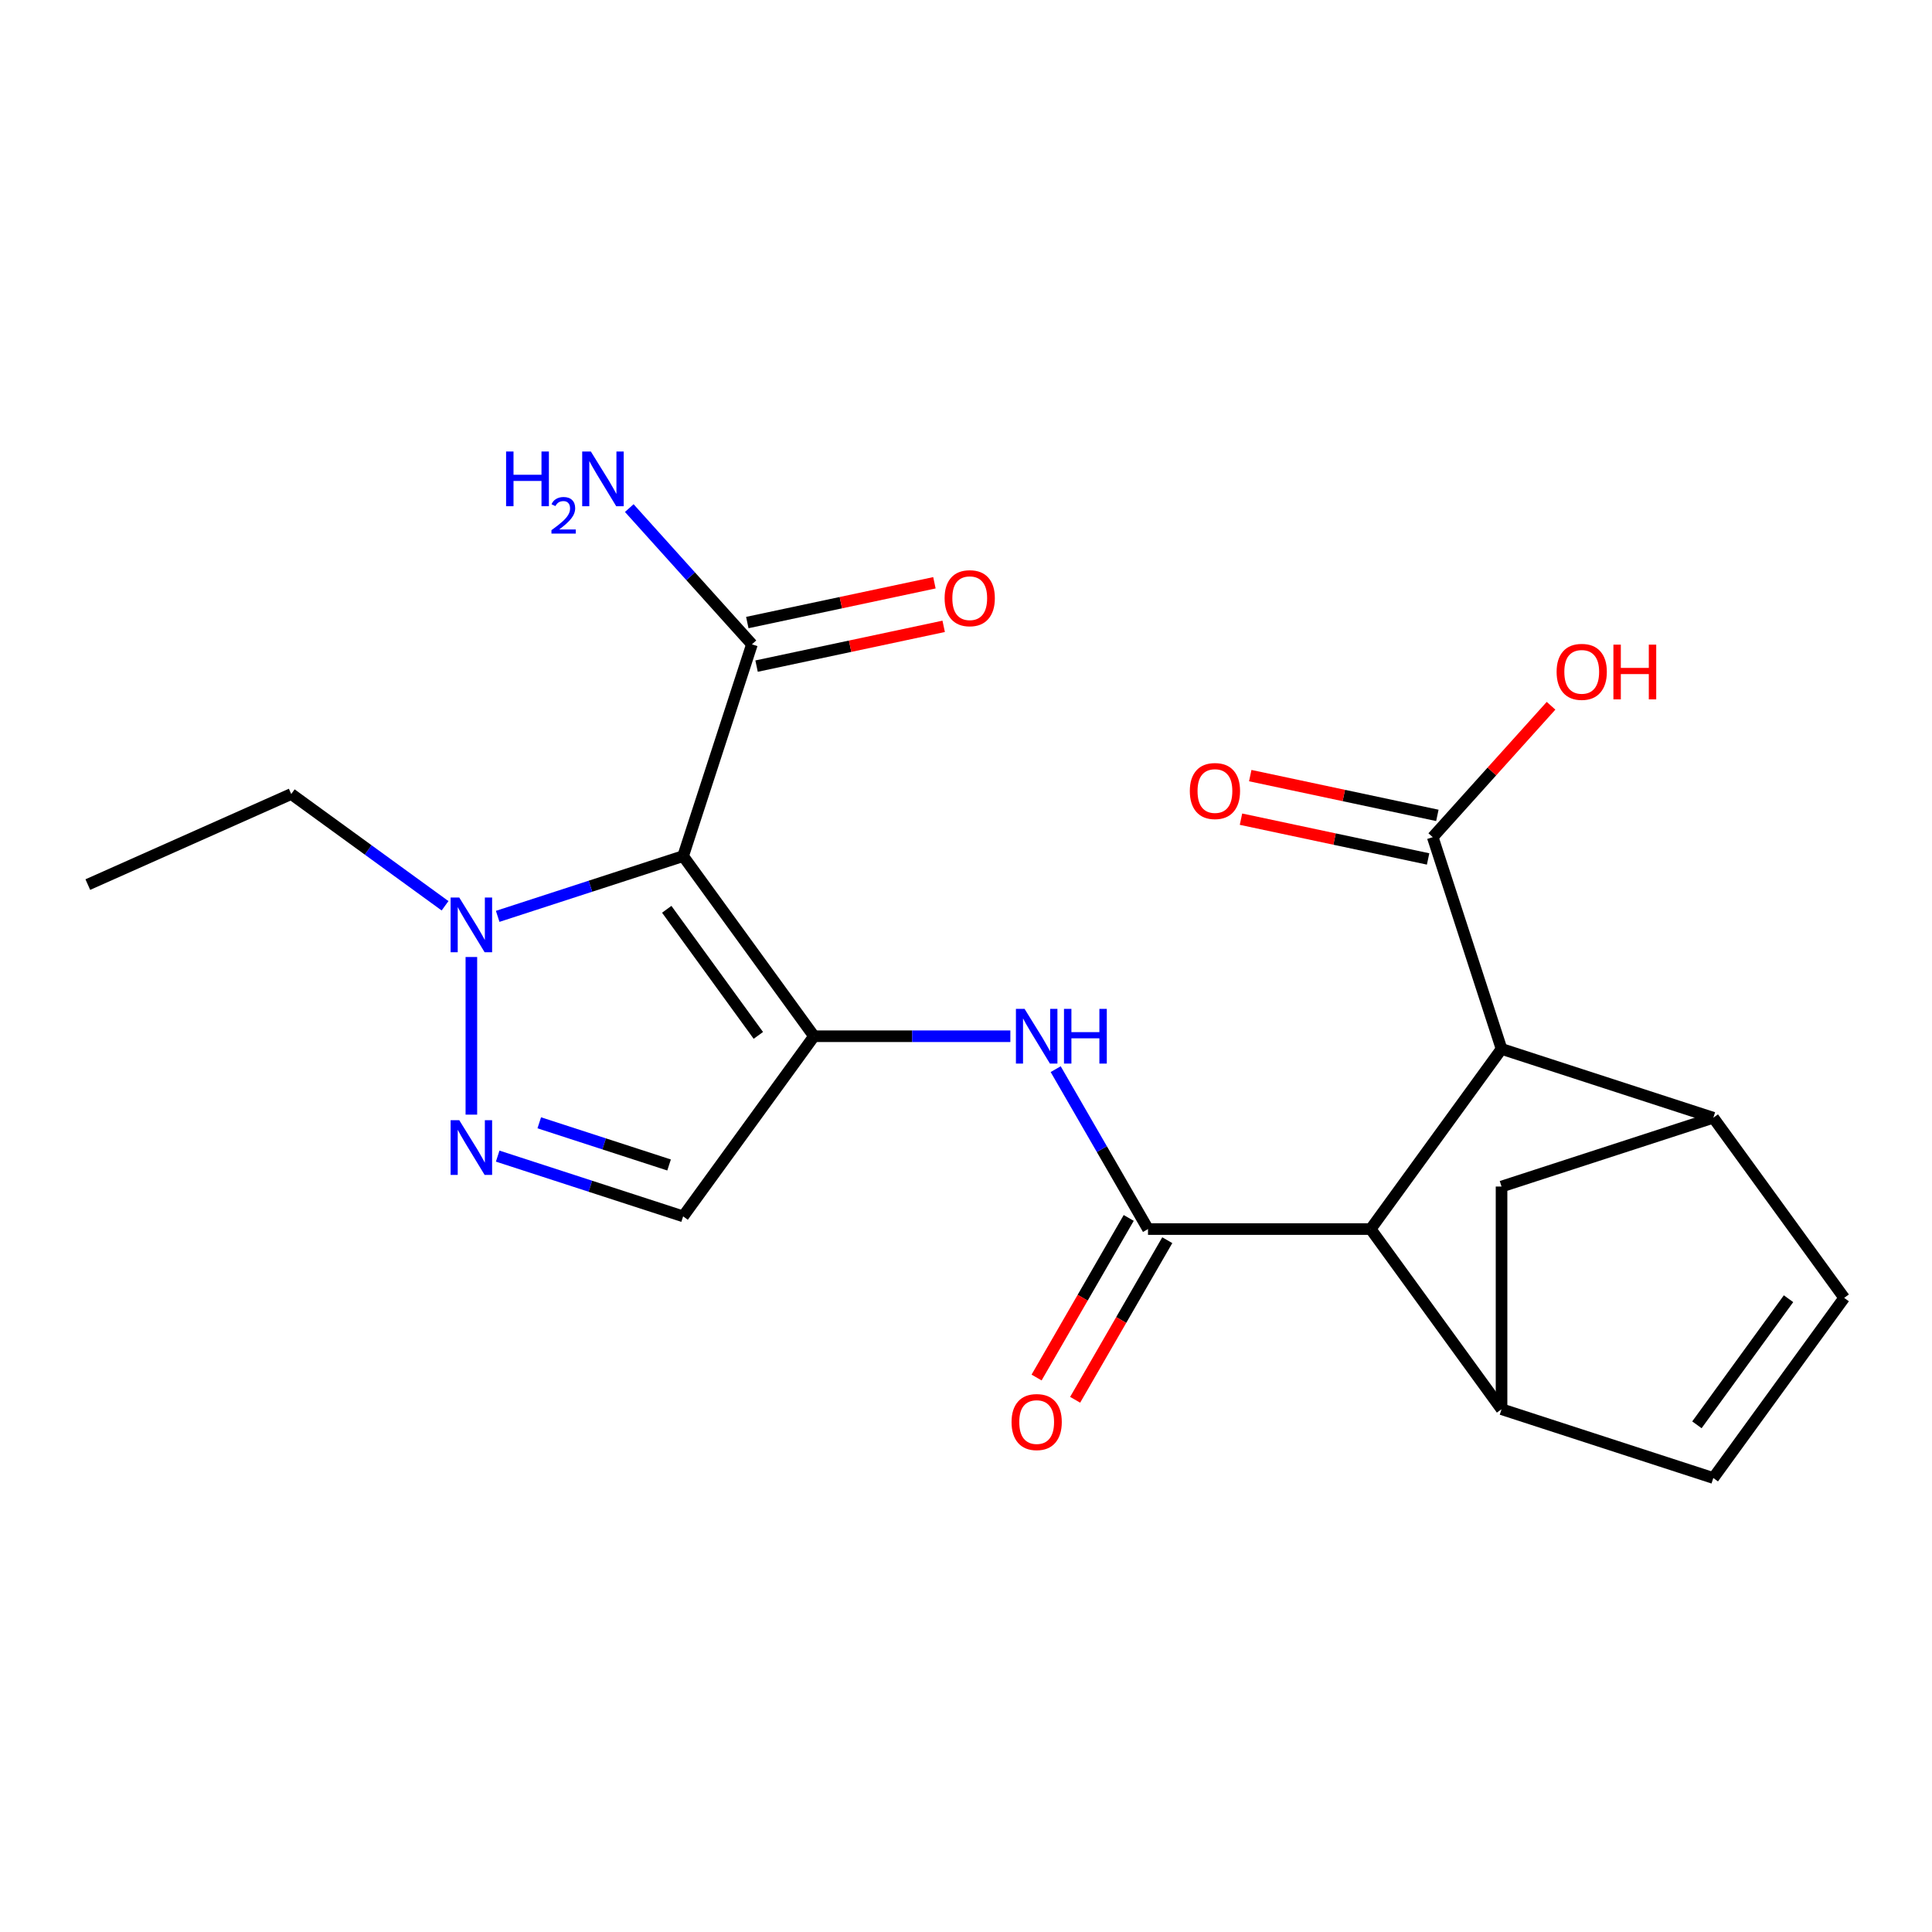 <?xml version='1.0' encoding='iso-8859-1'?>
<svg version='1.1' baseProfile='full'
              xmlns='http://www.w3.org/2000/svg'
                      xmlns:rdkit='http://www.rdkit.org/xml'
                      xmlns:xlink='http://www.w3.org/1999/xlink'
                  xml:space='preserve'
width='1000px' height='1000px' viewBox='0 0 1000 1000'>
<!-- END OF HEADER -->
<rect style='opacity:1.0;fill:#FFFFFF;stroke:none' width='1000' height='1000' x='0' y='0'> </rect>
<path class='bond-0' d='M 421.329,536.353 L 353.588,443.114' style='fill:none;fill-rule:evenodd;stroke:#000000;stroke-width:6px;stroke-linecap:butt;stroke-linejoin:miter;stroke-opacity:1' />
<path class='bond-0' d='M 392.52,535.915 L 345.101,470.648' style='fill:none;fill-rule:evenodd;stroke:#000000;stroke-width:6px;stroke-linecap:butt;stroke-linejoin:miter;stroke-opacity:1' />
<path class='bond-4' d='M 421.329,536.353 L 472.144,536.353' style='fill:none;fill-rule:evenodd;stroke:#000000;stroke-width:6px;stroke-linecap:butt;stroke-linejoin:miter;stroke-opacity:1' />
<path class='bond-4' d='M 472.144,536.353 L 522.958,536.353' style='fill:none;fill-rule:evenodd;stroke:#0000FF;stroke-width:6px;stroke-linecap:butt;stroke-linejoin:miter;stroke-opacity:1' />
<path class='bond-6' d='M 421.329,536.353 L 353.588,629.591' style='fill:none;fill-rule:evenodd;stroke:#000000;stroke-width:6px;stroke-linecap:butt;stroke-linejoin:miter;stroke-opacity:1' />
<path class='bond-3' d='M 353.588,443.114 L 305.594,458.708' style='fill:none;fill-rule:evenodd;stroke:#000000;stroke-width:6px;stroke-linecap:butt;stroke-linejoin:miter;stroke-opacity:1' />
<path class='bond-3' d='M 305.594,458.708 L 257.6,474.302' style='fill:none;fill-rule:evenodd;stroke:#0000FF;stroke-width:6px;stroke-linecap:butt;stroke-linejoin:miter;stroke-opacity:1' />
<path class='bond-10' d='M 353.588,443.114 L 389.202,333.505' style='fill:none;fill-rule:evenodd;stroke:#000000;stroke-width:6px;stroke-linecap:butt;stroke-linejoin:miter;stroke-opacity:1' />
<path class='bond-1' d='M 594.204,636.162 L 570.311,594.778' style='fill:none;fill-rule:evenodd;stroke:#000000;stroke-width:6px;stroke-linecap:butt;stroke-linejoin:miter;stroke-opacity:1' />
<path class='bond-1' d='M 570.311,594.778 L 546.418,553.394' style='fill:none;fill-rule:evenodd;stroke:#0000FF;stroke-width:6px;stroke-linecap:butt;stroke-linejoin:miter;stroke-opacity:1' />
<path class='bond-5' d='M 594.204,636.162 L 709.453,636.162' style='fill:none;fill-rule:evenodd;stroke:#000000;stroke-width:6px;stroke-linecap:butt;stroke-linejoin:miter;stroke-opacity:1' />
<path class='bond-15' d='M 584.223,630.399 L 560.376,671.703' style='fill:none;fill-rule:evenodd;stroke:#000000;stroke-width:6px;stroke-linecap:butt;stroke-linejoin:miter;stroke-opacity:1' />
<path class='bond-15' d='M 560.376,671.703 L 536.529,713.007' style='fill:none;fill-rule:evenodd;stroke:#FF0000;stroke-width:6px;stroke-linecap:butt;stroke-linejoin:miter;stroke-opacity:1' />
<path class='bond-15' d='M 604.184,641.924 L 580.338,683.228' style='fill:none;fill-rule:evenodd;stroke:#000000;stroke-width:6px;stroke-linecap:butt;stroke-linejoin:miter;stroke-opacity:1' />
<path class='bond-15' d='M 580.338,683.228 L 556.491,724.532' style='fill:none;fill-rule:evenodd;stroke:#FF0000;stroke-width:6px;stroke-linecap:butt;stroke-linejoin:miter;stroke-opacity:1' />
<path class='bond-2' d='M 257.6,598.403 L 305.594,613.997' style='fill:none;fill-rule:evenodd;stroke:#0000FF;stroke-width:6px;stroke-linecap:butt;stroke-linejoin:miter;stroke-opacity:1' />
<path class='bond-2' d='M 305.594,613.997 L 353.588,629.591' style='fill:none;fill-rule:evenodd;stroke:#000000;stroke-width:6px;stroke-linecap:butt;stroke-linejoin:miter;stroke-opacity:1' />
<path class='bond-2' d='M 279.121,581.16 L 312.717,592.076' style='fill:none;fill-rule:evenodd;stroke:#0000FF;stroke-width:6px;stroke-linecap:butt;stroke-linejoin:miter;stroke-opacity:1' />
<path class='bond-2' d='M 312.717,592.076 L 346.312,602.991' style='fill:none;fill-rule:evenodd;stroke:#000000;stroke-width:6px;stroke-linecap:butt;stroke-linejoin:miter;stroke-opacity:1' />
<path class='bond-22' d='M 243.979,576.936 L 243.979,495.343' style='fill:none;fill-rule:evenodd;stroke:#0000FF;stroke-width:6px;stroke-linecap:butt;stroke-linejoin:miter;stroke-opacity:1' />
<path class='bond-20' d='M 230.358,468.832 L 190.549,439.909' style='fill:none;fill-rule:evenodd;stroke:#0000FF;stroke-width:6px;stroke-linecap:butt;stroke-linejoin:miter;stroke-opacity:1' />
<path class='bond-20' d='M 190.549,439.909 L 150.74,410.986' style='fill:none;fill-rule:evenodd;stroke:#000000;stroke-width:6px;stroke-linecap:butt;stroke-linejoin:miter;stroke-opacity:1' />
<path class='bond-7' d='M 709.453,636.162 L 777.195,729.4' style='fill:none;fill-rule:evenodd;stroke:#000000;stroke-width:6px;stroke-linecap:butt;stroke-linejoin:miter;stroke-opacity:1' />
<path class='bond-9' d='M 709.453,636.162 L 777.195,542.923' style='fill:none;fill-rule:evenodd;stroke:#000000;stroke-width:6px;stroke-linecap:butt;stroke-linejoin:miter;stroke-opacity:1' />
<path class='bond-12' d='M 777.195,729.4 L 886.804,765.014' style='fill:none;fill-rule:evenodd;stroke:#000000;stroke-width:6px;stroke-linecap:butt;stroke-linejoin:miter;stroke-opacity:1' />
<path class='bond-14' d='M 777.195,729.4 L 777.195,614.151' style='fill:none;fill-rule:evenodd;stroke:#000000;stroke-width:6px;stroke-linecap:butt;stroke-linejoin:miter;stroke-opacity:1' />
<path class='bond-8' d='M 886.804,578.537 L 777.195,542.923' style='fill:none;fill-rule:evenodd;stroke:#000000;stroke-width:6px;stroke-linecap:butt;stroke-linejoin:miter;stroke-opacity:1' />
<path class='bond-11' d='M 886.804,578.537 L 954.545,671.776' style='fill:none;fill-rule:evenodd;stroke:#000000;stroke-width:6px;stroke-linecap:butt;stroke-linejoin:miter;stroke-opacity:1' />
<path class='bond-23' d='M 886.804,578.537 L 777.195,614.151' style='fill:none;fill-rule:evenodd;stroke:#000000;stroke-width:6px;stroke-linecap:butt;stroke-linejoin:miter;stroke-opacity:1' />
<path class='bond-13' d='M 777.195,542.923 L 741.581,433.314' style='fill:none;fill-rule:evenodd;stroke:#000000;stroke-width:6px;stroke-linecap:butt;stroke-linejoin:miter;stroke-opacity:1' />
<path class='bond-16' d='M 391.598,344.778 L 440.023,334.485' style='fill:none;fill-rule:evenodd;stroke:#000000;stroke-width:6px;stroke-linecap:butt;stroke-linejoin:miter;stroke-opacity:1' />
<path class='bond-16' d='M 440.023,334.485 L 488.447,324.192' style='fill:none;fill-rule:evenodd;stroke:#FF0000;stroke-width:6px;stroke-linecap:butt;stroke-linejoin:miter;stroke-opacity:1' />
<path class='bond-16' d='M 386.805,322.232 L 435.23,311.939' style='fill:none;fill-rule:evenodd;stroke:#000000;stroke-width:6px;stroke-linecap:butt;stroke-linejoin:miter;stroke-opacity:1' />
<path class='bond-16' d='M 435.23,311.939 L 483.655,301.646' style='fill:none;fill-rule:evenodd;stroke:#FF0000;stroke-width:6px;stroke-linecap:butt;stroke-linejoin:miter;stroke-opacity:1' />
<path class='bond-18' d='M 389.202,333.505 L 357.454,298.246' style='fill:none;fill-rule:evenodd;stroke:#000000;stroke-width:6px;stroke-linecap:butt;stroke-linejoin:miter;stroke-opacity:1' />
<path class='bond-18' d='M 357.454,298.246 L 325.706,262.986' style='fill:none;fill-rule:evenodd;stroke:#0000FF;stroke-width:6px;stroke-linecap:butt;stroke-linejoin:miter;stroke-opacity:1' />
<path class='bond-24' d='M 954.545,671.776 L 886.804,765.014' style='fill:none;fill-rule:evenodd;stroke:#000000;stroke-width:6px;stroke-linecap:butt;stroke-linejoin:miter;stroke-opacity:1' />
<path class='bond-24' d='M 925.736,672.213 L 878.317,737.48' style='fill:none;fill-rule:evenodd;stroke:#000000;stroke-width:6px;stroke-linecap:butt;stroke-linejoin:miter;stroke-opacity:1' />
<path class='bond-17' d='M 743.977,422.041 L 695.552,411.748' style='fill:none;fill-rule:evenodd;stroke:#000000;stroke-width:6px;stroke-linecap:butt;stroke-linejoin:miter;stroke-opacity:1' />
<path class='bond-17' d='M 695.552,411.748 L 647.127,401.455' style='fill:none;fill-rule:evenodd;stroke:#FF0000;stroke-width:6px;stroke-linecap:butt;stroke-linejoin:miter;stroke-opacity:1' />
<path class='bond-17' d='M 739.185,444.587 L 690.76,434.294' style='fill:none;fill-rule:evenodd;stroke:#000000;stroke-width:6px;stroke-linecap:butt;stroke-linejoin:miter;stroke-opacity:1' />
<path class='bond-17' d='M 690.76,434.294 L 642.335,424.001' style='fill:none;fill-rule:evenodd;stroke:#FF0000;stroke-width:6px;stroke-linecap:butt;stroke-linejoin:miter;stroke-opacity:1' />
<path class='bond-19' d='M 741.581,433.314 L 772.199,399.31' style='fill:none;fill-rule:evenodd;stroke:#000000;stroke-width:6px;stroke-linecap:butt;stroke-linejoin:miter;stroke-opacity:1' />
<path class='bond-19' d='M 772.199,399.31 L 802.817,365.305' style='fill:none;fill-rule:evenodd;stroke:#FF0000;stroke-width:6px;stroke-linecap:butt;stroke-linejoin:miter;stroke-opacity:1' />
<path class='bond-21' d='M 150.74,410.986 L 45.455,457.862' style='fill:none;fill-rule:evenodd;stroke:#000000;stroke-width:6px;stroke-linecap:butt;stroke-linejoin:miter;stroke-opacity:1' />
<path  class='atom-3' d='M 237.719 579.817
L 246.999 594.817
Q 247.919 596.297, 249.399 598.977
Q 250.879 601.657, 250.959 601.817
L 250.959 579.817
L 254.719 579.817
L 254.719 608.137
L 250.839 608.137
L 240.879 591.737
Q 239.719 589.817, 238.479 587.617
Q 237.279 585.417, 236.919 584.737
L 236.919 608.137
L 233.239 608.137
L 233.239 579.817
L 237.719 579.817
' fill='#0000FF'/>
<path  class='atom-4' d='M 237.719 464.568
L 246.999 479.568
Q 247.919 481.048, 249.399 483.728
Q 250.879 486.408, 250.959 486.568
L 250.959 464.568
L 254.719 464.568
L 254.719 492.888
L 250.839 492.888
L 240.879 476.488
Q 239.719 474.568, 238.479 472.368
Q 237.279 470.168, 236.919 469.488
L 236.919 492.888
L 233.239 492.888
L 233.239 464.568
L 237.719 464.568
' fill='#0000FF'/>
<path  class='atom-5' d='M 530.319 522.193
L 539.599 537.193
Q 540.519 538.673, 541.999 541.353
Q 543.479 544.033, 543.559 544.193
L 543.559 522.193
L 547.319 522.193
L 547.319 550.513
L 543.439 550.513
L 533.479 534.113
Q 532.319 532.193, 531.079 529.993
Q 529.879 527.793, 529.519 527.113
L 529.519 550.513
L 525.839 550.513
L 525.839 522.193
L 530.319 522.193
' fill='#0000FF'/>
<path  class='atom-5' d='M 550.719 522.193
L 554.559 522.193
L 554.559 534.233
L 569.039 534.233
L 569.039 522.193
L 572.879 522.193
L 572.879 550.513
L 569.039 550.513
L 569.039 537.433
L 554.559 537.433
L 554.559 550.513
L 550.719 550.513
L 550.719 522.193
' fill='#0000FF'/>
<path  class='atom-16' d='M 523.579 736.051
Q 523.579 729.251, 526.939 725.451
Q 530.299 721.651, 536.579 721.651
Q 542.859 721.651, 546.219 725.451
Q 549.579 729.251, 549.579 736.051
Q 549.579 742.931, 546.179 746.851
Q 542.779 750.731, 536.579 750.731
Q 530.339 750.731, 526.939 746.851
Q 523.579 742.971, 523.579 736.051
M 536.579 747.531
Q 540.899 747.531, 543.219 744.651
Q 545.579 741.731, 545.579 736.051
Q 545.579 730.491, 543.219 727.691
Q 540.899 724.851, 536.579 724.851
Q 532.259 724.851, 529.899 727.651
Q 527.579 730.451, 527.579 736.051
Q 527.579 741.771, 529.899 744.651
Q 532.259 747.531, 536.579 747.531
' fill='#FF0000'/>
<path  class='atom-17' d='M 488.932 309.624
Q 488.932 302.824, 492.292 299.024
Q 495.652 295.224, 501.932 295.224
Q 508.212 295.224, 511.572 299.024
Q 514.932 302.824, 514.932 309.624
Q 514.932 316.504, 511.532 320.424
Q 508.132 324.304, 501.932 324.304
Q 495.692 324.304, 492.292 320.424
Q 488.932 316.544, 488.932 309.624
M 501.932 321.104
Q 506.252 321.104, 508.572 318.224
Q 510.932 315.304, 510.932 309.624
Q 510.932 304.064, 508.572 301.264
Q 506.252 298.424, 501.932 298.424
Q 497.612 298.424, 495.252 301.224
Q 492.932 304.024, 492.932 309.624
Q 492.932 315.344, 495.252 318.224
Q 497.612 321.104, 501.932 321.104
' fill='#FF0000'/>
<path  class='atom-18' d='M 615.85 409.433
Q 615.85 402.633, 619.21 398.833
Q 622.57 395.033, 628.85 395.033
Q 635.13 395.033, 638.49 398.833
Q 641.85 402.633, 641.85 409.433
Q 641.85 416.313, 638.45 420.233
Q 635.05 424.113, 628.85 424.113
Q 622.61 424.113, 619.21 420.233
Q 615.85 416.353, 615.85 409.433
M 628.85 420.913
Q 633.17 420.913, 635.49 418.033
Q 637.85 415.113, 637.85 409.433
Q 637.85 403.873, 635.49 401.073
Q 633.17 398.233, 628.85 398.233
Q 624.53 398.233, 622.17 401.033
Q 619.85 403.833, 619.85 409.433
Q 619.85 415.153, 622.17 418.033
Q 624.53 420.913, 628.85 420.913
' fill='#FF0000'/>
<path  class='atom-19' d='M 261.952 233.698
L 265.792 233.698
L 265.792 245.738
L 280.272 245.738
L 280.272 233.698
L 284.112 233.698
L 284.112 262.018
L 280.272 262.018
L 280.272 248.938
L 265.792 248.938
L 265.792 262.018
L 261.952 262.018
L 261.952 233.698
' fill='#0000FF'/>
<path  class='atom-19' d='M 285.485 261.025
Q 286.171 259.256, 287.808 258.279
Q 289.445 257.276, 291.715 257.276
Q 294.54 257.276, 296.124 258.807
Q 297.708 260.338, 297.708 263.058
Q 297.708 265.83, 295.649 268.417
Q 293.616 271.004, 289.392 274.066
L 298.025 274.066
L 298.025 276.178
L 285.432 276.178
L 285.432 274.41
Q 288.917 271.928, 290.976 270.08
Q 293.061 268.232, 294.065 266.569
Q 295.068 264.906, 295.068 263.19
Q 295.068 261.394, 294.17 260.391
Q 293.273 259.388, 291.715 259.388
Q 290.21 259.388, 289.207 259.995
Q 288.204 260.602, 287.491 261.949
L 285.485 261.025
' fill='#0000FF'/>
<path  class='atom-19' d='M 305.825 233.698
L 315.105 248.698
Q 316.025 250.178, 317.505 252.858
Q 318.985 255.538, 319.065 255.698
L 319.065 233.698
L 322.825 233.698
L 322.825 262.018
L 318.945 262.018
L 308.985 245.618
Q 307.825 243.698, 306.585 241.498
Q 305.385 239.298, 305.025 238.618
L 305.025 262.018
L 301.345 262.018
L 301.345 233.698
L 305.825 233.698
' fill='#0000FF'/>
<path  class='atom-20' d='M 805.698 347.747
Q 805.698 340.947, 809.058 337.147
Q 812.418 333.347, 818.698 333.347
Q 824.978 333.347, 828.338 337.147
Q 831.698 340.947, 831.698 347.747
Q 831.698 354.627, 828.298 358.547
Q 824.898 362.427, 818.698 362.427
Q 812.458 362.427, 809.058 358.547
Q 805.698 354.667, 805.698 347.747
M 818.698 359.227
Q 823.018 359.227, 825.338 356.347
Q 827.698 353.427, 827.698 347.747
Q 827.698 342.187, 825.338 339.387
Q 823.018 336.547, 818.698 336.547
Q 814.378 336.547, 812.018 339.347
Q 809.698 342.147, 809.698 347.747
Q 809.698 353.467, 812.018 356.347
Q 814.378 359.227, 818.698 359.227
' fill='#FF0000'/>
<path  class='atom-20' d='M 835.098 333.667
L 838.938 333.667
L 838.938 345.707
L 853.418 345.707
L 853.418 333.667
L 857.258 333.667
L 857.258 361.987
L 853.418 361.987
L 853.418 348.907
L 838.938 348.907
L 838.938 361.987
L 835.098 361.987
L 835.098 333.667
' fill='#FF0000'/>
</svg>
